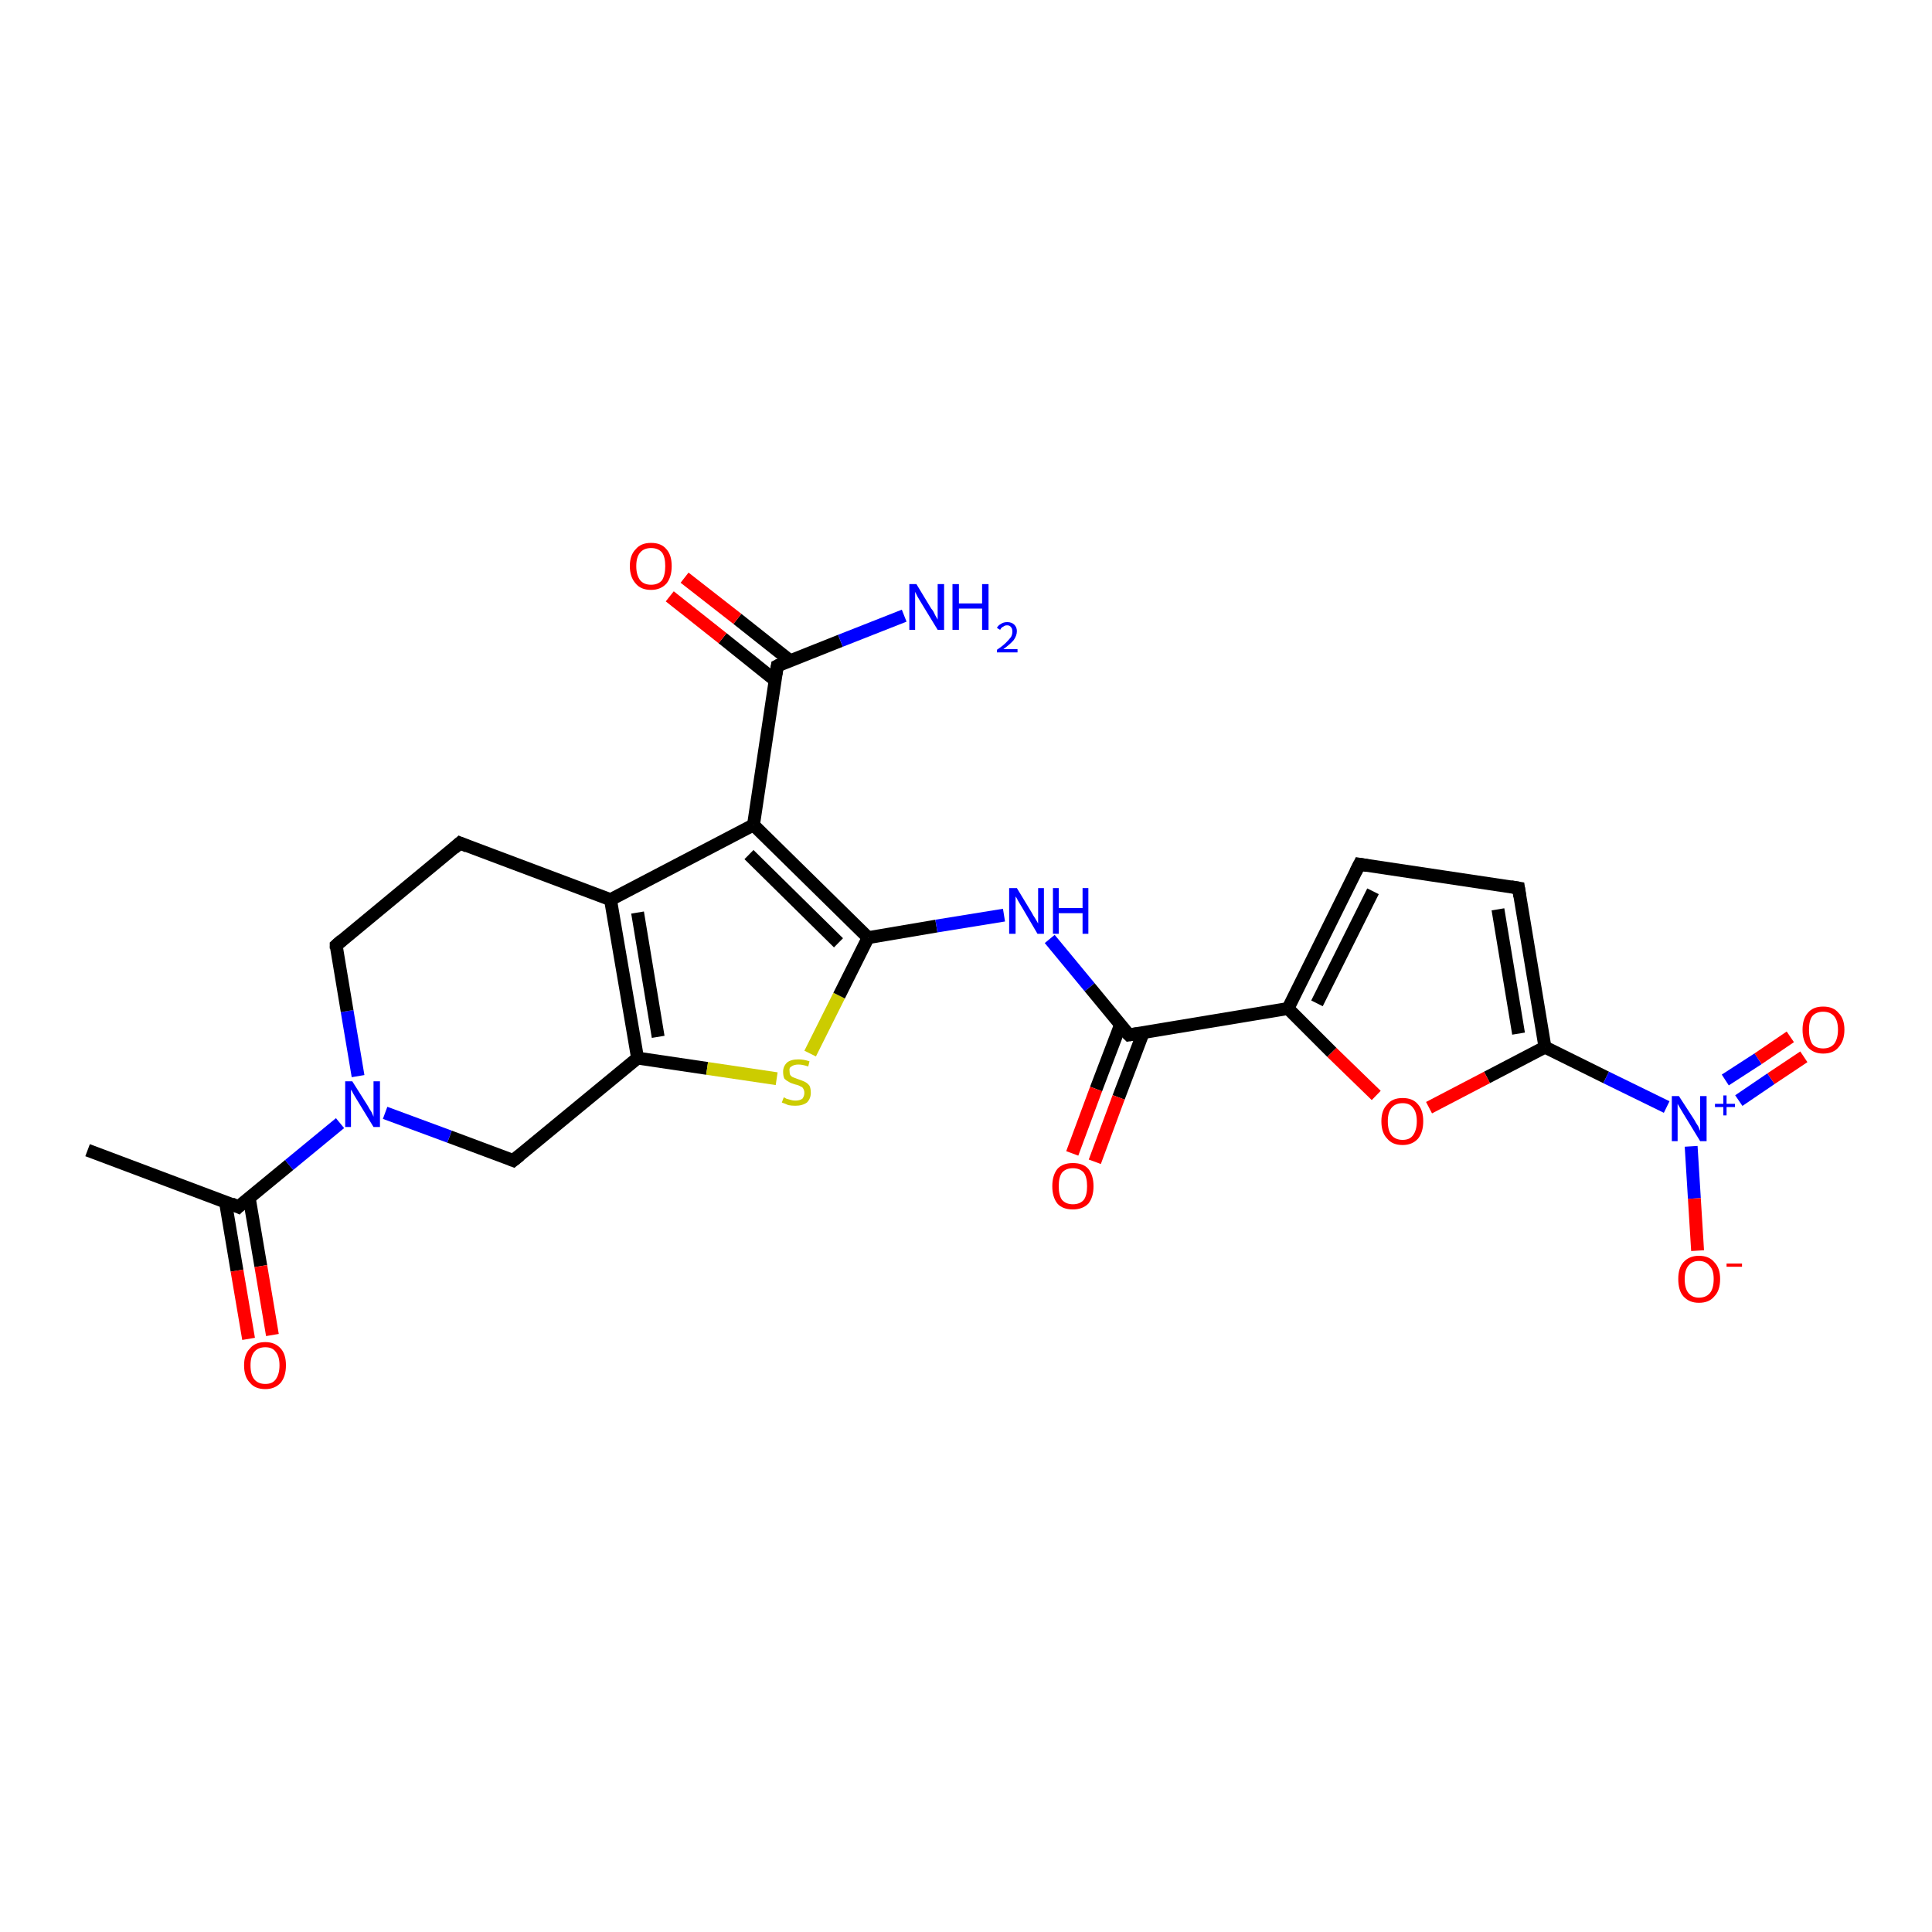 <?xml version='1.0' encoding='iso-8859-1'?>
<svg version='1.1' baseProfile='full'
              xmlns='http://www.w3.org/2000/svg'
                      xmlns:rdkit='http://www.rdkit.org/xml'
                      xmlns:xlink='http://www.w3.org/1999/xlink'
                  xml:space='preserve'
width='300px' height='300px' viewBox='0 0 300 300'>
<!-- END OF HEADER -->
<rect style='opacity:1.0;fill:#FFFFFF;stroke:none' width='300.0' height='300.0' x='0.0' y='0.0'> </rect>
<path class='bond-0 atom-0 atom-1' d='M 13.6,178.6 L 37.0,187.4' style='fill:none;fill-rule:evenodd;stroke:#000000;stroke-width:2.0px;stroke-linecap:butt;stroke-linejoin:miter;stroke-opacity:1' />
<path class='bond-1 atom-1 atom-2' d='M 35.0,186.6 L 36.8,197.3' style='fill:none;fill-rule:evenodd;stroke:#000000;stroke-width:2.0px;stroke-linecap:butt;stroke-linejoin:miter;stroke-opacity:1' />
<path class='bond-1 atom-1 atom-2' d='M 36.8,197.3 L 38.6,207.9' style='fill:none;fill-rule:evenodd;stroke:#FF0000;stroke-width:2.0px;stroke-linecap:butt;stroke-linejoin:miter;stroke-opacity:1' />
<path class='bond-1 atom-1 atom-2' d='M 38.7,186.0 L 40.5,196.6' style='fill:none;fill-rule:evenodd;stroke:#000000;stroke-width:2.0px;stroke-linecap:butt;stroke-linejoin:miter;stroke-opacity:1' />
<path class='bond-1 atom-1 atom-2' d='M 40.5,196.6 L 42.3,207.3' style='fill:none;fill-rule:evenodd;stroke:#FF0000;stroke-width:2.0px;stroke-linecap:butt;stroke-linejoin:miter;stroke-opacity:1' />
<path class='bond-2 atom-1 atom-3' d='M 37.0,187.4 L 44.9,180.9' style='fill:none;fill-rule:evenodd;stroke:#000000;stroke-width:2.0px;stroke-linecap:butt;stroke-linejoin:miter;stroke-opacity:1' />
<path class='bond-2 atom-1 atom-3' d='M 44.9,180.9 L 52.8,174.4' style='fill:none;fill-rule:evenodd;stroke:#0000FF;stroke-width:2.0px;stroke-linecap:butt;stroke-linejoin:miter;stroke-opacity:1' />
<path class='bond-3 atom-3 atom-4' d='M 55.6,167.1 L 53.9,157.0' style='fill:none;fill-rule:evenodd;stroke:#0000FF;stroke-width:2.0px;stroke-linecap:butt;stroke-linejoin:miter;stroke-opacity:1' />
<path class='bond-3 atom-3 atom-4' d='M 53.9,157.0 L 52.2,146.8' style='fill:none;fill-rule:evenodd;stroke:#000000;stroke-width:2.0px;stroke-linecap:butt;stroke-linejoin:miter;stroke-opacity:1' />
<path class='bond-4 atom-4 atom-5' d='M 52.2,146.8 L 71.4,130.9' style='fill:none;fill-rule:evenodd;stroke:#000000;stroke-width:2.0px;stroke-linecap:butt;stroke-linejoin:miter;stroke-opacity:1' />
<path class='bond-5 atom-5 atom-6' d='M 71.4,130.9 L 94.8,139.7' style='fill:none;fill-rule:evenodd;stroke:#000000;stroke-width:2.0px;stroke-linecap:butt;stroke-linejoin:miter;stroke-opacity:1' />
<path class='bond-6 atom-6 atom-7' d='M 94.8,139.7 L 99.0,164.3' style='fill:none;fill-rule:evenodd;stroke:#000000;stroke-width:2.0px;stroke-linecap:butt;stroke-linejoin:miter;stroke-opacity:1' />
<path class='bond-6 atom-6 atom-7' d='M 99.0,141.7 L 102.2,161.0' style='fill:none;fill-rule:evenodd;stroke:#000000;stroke-width:2.0px;stroke-linecap:butt;stroke-linejoin:miter;stroke-opacity:1' />
<path class='bond-7 atom-7 atom-8' d='M 99.0,164.3 L 109.8,165.9' style='fill:none;fill-rule:evenodd;stroke:#000000;stroke-width:2.0px;stroke-linecap:butt;stroke-linejoin:miter;stroke-opacity:1' />
<path class='bond-7 atom-7 atom-8' d='M 109.8,165.9 L 120.6,167.5' style='fill:none;fill-rule:evenodd;stroke:#CCCC00;stroke-width:2.0px;stroke-linecap:butt;stroke-linejoin:miter;stroke-opacity:1' />
<path class='bond-8 atom-8 atom-9' d='M 125.8,163.6 L 130.3,154.6' style='fill:none;fill-rule:evenodd;stroke:#CCCC00;stroke-width:2.0px;stroke-linecap:butt;stroke-linejoin:miter;stroke-opacity:1' />
<path class='bond-8 atom-8 atom-9' d='M 130.3,154.6 L 134.8,145.6' style='fill:none;fill-rule:evenodd;stroke:#000000;stroke-width:2.0px;stroke-linecap:butt;stroke-linejoin:miter;stroke-opacity:1' />
<path class='bond-9 atom-9 atom-10' d='M 134.8,145.6 L 145.4,143.8' style='fill:none;fill-rule:evenodd;stroke:#000000;stroke-width:2.0px;stroke-linecap:butt;stroke-linejoin:miter;stroke-opacity:1' />
<path class='bond-9 atom-9 atom-10' d='M 145.4,143.8 L 155.9,142.1' style='fill:none;fill-rule:evenodd;stroke:#0000FF;stroke-width:2.0px;stroke-linecap:butt;stroke-linejoin:miter;stroke-opacity:1' />
<path class='bond-10 atom-10 atom-11' d='M 163.0,145.8 L 169.2,153.3' style='fill:none;fill-rule:evenodd;stroke:#0000FF;stroke-width:2.0px;stroke-linecap:butt;stroke-linejoin:miter;stroke-opacity:1' />
<path class='bond-10 atom-10 atom-11' d='M 169.2,153.3 L 175.3,160.7' style='fill:none;fill-rule:evenodd;stroke:#000000;stroke-width:2.0px;stroke-linecap:butt;stroke-linejoin:miter;stroke-opacity:1' />
<path class='bond-11 atom-11 atom-12' d='M 174.0,159.1 L 170.2,169.1' style='fill:none;fill-rule:evenodd;stroke:#000000;stroke-width:2.0px;stroke-linecap:butt;stroke-linejoin:miter;stroke-opacity:1' />
<path class='bond-11 atom-11 atom-12' d='M 170.2,169.1 L 166.5,179.1' style='fill:none;fill-rule:evenodd;stroke:#FF0000;stroke-width:2.0px;stroke-linecap:butt;stroke-linejoin:miter;stroke-opacity:1' />
<path class='bond-11 atom-11 atom-12' d='M 177.5,160.4 L 173.7,170.4' style='fill:none;fill-rule:evenodd;stroke:#000000;stroke-width:2.0px;stroke-linecap:butt;stroke-linejoin:miter;stroke-opacity:1' />
<path class='bond-11 atom-11 atom-12' d='M 173.7,170.4 L 170.0,180.4' style='fill:none;fill-rule:evenodd;stroke:#FF0000;stroke-width:2.0px;stroke-linecap:butt;stroke-linejoin:miter;stroke-opacity:1' />
<path class='bond-12 atom-11 atom-13' d='M 175.3,160.7 L 200.0,156.6' style='fill:none;fill-rule:evenodd;stroke:#000000;stroke-width:2.0px;stroke-linecap:butt;stroke-linejoin:miter;stroke-opacity:1' />
<path class='bond-13 atom-13 atom-14' d='M 200.0,156.6 L 211.1,134.2' style='fill:none;fill-rule:evenodd;stroke:#000000;stroke-width:2.0px;stroke-linecap:butt;stroke-linejoin:miter;stroke-opacity:1' />
<path class='bond-13 atom-13 atom-14' d='M 204.5,155.8 L 213.2,138.4' style='fill:none;fill-rule:evenodd;stroke:#000000;stroke-width:2.0px;stroke-linecap:butt;stroke-linejoin:miter;stroke-opacity:1' />
<path class='bond-14 atom-14 atom-15' d='M 211.1,134.2 L 235.8,137.9' style='fill:none;fill-rule:evenodd;stroke:#000000;stroke-width:2.0px;stroke-linecap:butt;stroke-linejoin:miter;stroke-opacity:1' />
<path class='bond-15 atom-15 atom-16' d='M 235.8,137.9 L 239.9,162.6' style='fill:none;fill-rule:evenodd;stroke:#000000;stroke-width:2.0px;stroke-linecap:butt;stroke-linejoin:miter;stroke-opacity:1' />
<path class='bond-15 atom-15 atom-16' d='M 232.6,141.2 L 235.8,160.5' style='fill:none;fill-rule:evenodd;stroke:#000000;stroke-width:2.0px;stroke-linecap:butt;stroke-linejoin:miter;stroke-opacity:1' />
<path class='bond-16 atom-16 atom-17' d='M 239.9,162.6 L 249.4,167.3' style='fill:none;fill-rule:evenodd;stroke:#000000;stroke-width:2.0px;stroke-linecap:butt;stroke-linejoin:miter;stroke-opacity:1' />
<path class='bond-16 atom-16 atom-17' d='M 249.4,167.3 L 258.8,171.9' style='fill:none;fill-rule:evenodd;stroke:#0000FF;stroke-width:2.0px;stroke-linecap:butt;stroke-linejoin:miter;stroke-opacity:1' />
<path class='bond-17 atom-17 atom-18' d='M 270.0,170.9 L 275.0,167.5' style='fill:none;fill-rule:evenodd;stroke:#0000FF;stroke-width:2.0px;stroke-linecap:butt;stroke-linejoin:miter;stroke-opacity:1' />
<path class='bond-17 atom-17 atom-18' d='M 275.0,167.5 L 280.1,164.1' style='fill:none;fill-rule:evenodd;stroke:#FF0000;stroke-width:2.0px;stroke-linecap:butt;stroke-linejoin:miter;stroke-opacity:1' />
<path class='bond-17 atom-17 atom-18' d='M 267.9,167.7 L 273.0,164.4' style='fill:none;fill-rule:evenodd;stroke:#0000FF;stroke-width:2.0px;stroke-linecap:butt;stroke-linejoin:miter;stroke-opacity:1' />
<path class='bond-17 atom-17 atom-18' d='M 273.0,164.4 L 278.0,161.0' style='fill:none;fill-rule:evenodd;stroke:#FF0000;stroke-width:2.0px;stroke-linecap:butt;stroke-linejoin:miter;stroke-opacity:1' />
<path class='bond-18 atom-17 atom-19' d='M 262.6,178.0 L 263.1,186.1' style='fill:none;fill-rule:evenodd;stroke:#0000FF;stroke-width:2.0px;stroke-linecap:butt;stroke-linejoin:miter;stroke-opacity:1' />
<path class='bond-18 atom-17 atom-19' d='M 263.1,186.1 L 263.6,194.2' style='fill:none;fill-rule:evenodd;stroke:#FF0000;stroke-width:2.0px;stroke-linecap:butt;stroke-linejoin:miter;stroke-opacity:1' />
<path class='bond-19 atom-16 atom-20' d='M 239.9,162.6 L 230.9,167.3' style='fill:none;fill-rule:evenodd;stroke:#000000;stroke-width:2.0px;stroke-linecap:butt;stroke-linejoin:miter;stroke-opacity:1' />
<path class='bond-19 atom-16 atom-20' d='M 230.9,167.3 L 221.9,172.0' style='fill:none;fill-rule:evenodd;stroke:#FF0000;stroke-width:2.0px;stroke-linecap:butt;stroke-linejoin:miter;stroke-opacity:1' />
<path class='bond-20 atom-9 atom-21' d='M 134.8,145.6 L 117.0,128.1' style='fill:none;fill-rule:evenodd;stroke:#000000;stroke-width:2.0px;stroke-linecap:butt;stroke-linejoin:miter;stroke-opacity:1' />
<path class='bond-20 atom-9 atom-21' d='M 130.2,146.4 L 116.3,132.7' style='fill:none;fill-rule:evenodd;stroke:#000000;stroke-width:2.0px;stroke-linecap:butt;stroke-linejoin:miter;stroke-opacity:1' />
<path class='bond-21 atom-21 atom-22' d='M 117.0,128.1 L 120.7,103.4' style='fill:none;fill-rule:evenodd;stroke:#000000;stroke-width:2.0px;stroke-linecap:butt;stroke-linejoin:miter;stroke-opacity:1' />
<path class='bond-22 atom-22 atom-23' d='M 120.7,103.4 L 130.5,99.5' style='fill:none;fill-rule:evenodd;stroke:#000000;stroke-width:2.0px;stroke-linecap:butt;stroke-linejoin:miter;stroke-opacity:1' />
<path class='bond-22 atom-22 atom-23' d='M 130.5,99.5 L 140.4,95.6' style='fill:none;fill-rule:evenodd;stroke:#0000FF;stroke-width:2.0px;stroke-linecap:butt;stroke-linejoin:miter;stroke-opacity:1' />
<path class='bond-23 atom-22 atom-24' d='M 122.7,102.6 L 114.5,96.1' style='fill:none;fill-rule:evenodd;stroke:#000000;stroke-width:2.0px;stroke-linecap:butt;stroke-linejoin:miter;stroke-opacity:1' />
<path class='bond-23 atom-22 atom-24' d='M 114.5,96.1 L 106.3,89.7' style='fill:none;fill-rule:evenodd;stroke:#FF0000;stroke-width:2.0px;stroke-linecap:butt;stroke-linejoin:miter;stroke-opacity:1' />
<path class='bond-23 atom-22 atom-24' d='M 120.3,105.6 L 112.2,99.1' style='fill:none;fill-rule:evenodd;stroke:#000000;stroke-width:2.0px;stroke-linecap:butt;stroke-linejoin:miter;stroke-opacity:1' />
<path class='bond-23 atom-22 atom-24' d='M 112.2,99.1 L 104.0,92.6' style='fill:none;fill-rule:evenodd;stroke:#FF0000;stroke-width:2.0px;stroke-linecap:butt;stroke-linejoin:miter;stroke-opacity:1' />
<path class='bond-24 atom-7 atom-25' d='M 99.0,164.3 L 79.7,180.2' style='fill:none;fill-rule:evenodd;stroke:#000000;stroke-width:2.0px;stroke-linecap:butt;stroke-linejoin:miter;stroke-opacity:1' />
<path class='bond-25 atom-25 atom-3' d='M 79.7,180.2 L 69.8,176.5' style='fill:none;fill-rule:evenodd;stroke:#000000;stroke-width:2.0px;stroke-linecap:butt;stroke-linejoin:miter;stroke-opacity:1' />
<path class='bond-25 atom-25 atom-3' d='M 69.8,176.5 L 59.8,172.8' style='fill:none;fill-rule:evenodd;stroke:#0000FF;stroke-width:2.0px;stroke-linecap:butt;stroke-linejoin:miter;stroke-opacity:1' />
<path class='bond-26 atom-21 atom-6' d='M 117.0,128.1 L 94.8,139.7' style='fill:none;fill-rule:evenodd;stroke:#000000;stroke-width:2.0px;stroke-linecap:butt;stroke-linejoin:miter;stroke-opacity:1' />
<path class='bond-27 atom-20 atom-13' d='M 213.7,170.1 L 206.8,163.4' style='fill:none;fill-rule:evenodd;stroke:#FF0000;stroke-width:2.0px;stroke-linecap:butt;stroke-linejoin:miter;stroke-opacity:1' />
<path class='bond-27 atom-20 atom-13' d='M 206.8,163.4 L 200.0,156.6' style='fill:none;fill-rule:evenodd;stroke:#000000;stroke-width:2.0px;stroke-linecap:butt;stroke-linejoin:miter;stroke-opacity:1' />
<path d='M 35.9,186.9 L 37.0,187.4 L 37.4,187.0' style='fill:none;stroke:#000000;stroke-width:2.0px;stroke-linecap:butt;stroke-linejoin:miter;stroke-opacity:1;' />
<path d='M 52.2,147.3 L 52.2,146.8 L 53.1,146.0' style='fill:none;stroke:#000000;stroke-width:2.0px;stroke-linecap:butt;stroke-linejoin:miter;stroke-opacity:1;' />
<path d='M 70.5,131.7 L 71.4,130.9 L 72.6,131.4' style='fill:none;stroke:#000000;stroke-width:2.0px;stroke-linecap:butt;stroke-linejoin:miter;stroke-opacity:1;' />
<path d='M 175.0,160.4 L 175.3,160.7 L 176.6,160.5' style='fill:none;stroke:#000000;stroke-width:2.0px;stroke-linecap:butt;stroke-linejoin:miter;stroke-opacity:1;' />
<path d='M 210.5,135.4 L 211.1,134.2 L 212.3,134.4' style='fill:none;stroke:#000000;stroke-width:2.0px;stroke-linecap:butt;stroke-linejoin:miter;stroke-opacity:1;' />
<path d='M 234.6,137.7 L 235.8,137.9 L 236.0,139.2' style='fill:none;stroke:#000000;stroke-width:2.0px;stroke-linecap:butt;stroke-linejoin:miter;stroke-opacity:1;' />
<path d='M 120.5,104.7 L 120.7,103.4 L 121.1,103.2' style='fill:none;stroke:#000000;stroke-width:2.0px;stroke-linecap:butt;stroke-linejoin:miter;stroke-opacity:1;' />
<path d='M 80.7,179.4 L 79.7,180.2 L 79.2,180.0' style='fill:none;stroke:#000000;stroke-width:2.0px;stroke-linecap:butt;stroke-linejoin:miter;stroke-opacity:1;' />
<path class='atom-2' d='M 37.9 212.0
Q 37.9 210.3, 38.8 209.4
Q 39.6 208.4, 41.2 208.4
Q 42.7 208.4, 43.6 209.4
Q 44.4 210.3, 44.4 212.0
Q 44.4 213.7, 43.6 214.7
Q 42.7 215.7, 41.2 215.7
Q 39.6 215.7, 38.8 214.7
Q 37.9 213.8, 37.9 212.0
M 41.2 214.9
Q 42.3 214.9, 42.8 214.2
Q 43.4 213.4, 43.4 212.0
Q 43.4 210.6, 42.8 209.9
Q 42.3 209.2, 41.2 209.2
Q 40.1 209.2, 39.5 209.9
Q 38.9 210.6, 38.9 212.0
Q 38.9 213.5, 39.5 214.2
Q 40.1 214.9, 41.2 214.9
' fill='#FF0000'/>
<path class='atom-3' d='M 54.7 167.9
L 57.1 171.7
Q 57.3 172.1, 57.7 172.7
Q 58.0 173.4, 58.0 173.4
L 58.0 167.9
L 59.0 167.9
L 59.0 175.0
L 58.0 175.0
L 55.5 170.9
Q 55.2 170.4, 54.9 169.9
Q 54.6 169.3, 54.5 169.2
L 54.5 175.0
L 53.6 175.0
L 53.6 167.9
L 54.7 167.9
' fill='#0000FF'/>
<path class='atom-8' d='M 121.7 170.4
Q 121.8 170.4, 122.1 170.6
Q 122.4 170.7, 122.8 170.8
Q 123.1 170.9, 123.5 170.9
Q 124.2 170.9, 124.6 170.6
Q 124.9 170.2, 124.9 169.7
Q 124.9 169.3, 124.7 169.0
Q 124.6 168.8, 124.3 168.7
Q 124.0 168.5, 123.5 168.4
Q 122.8 168.2, 122.5 168.0
Q 122.1 167.8, 121.8 167.5
Q 121.6 167.1, 121.6 166.4
Q 121.6 165.6, 122.2 165.0
Q 122.8 164.5, 124.0 164.5
Q 124.8 164.5, 125.7 164.8
L 125.5 165.6
Q 124.6 165.3, 124.0 165.3
Q 123.3 165.3, 122.9 165.6
Q 122.5 165.8, 122.6 166.3
Q 122.6 166.7, 122.7 166.9
Q 122.9 167.2, 123.2 167.3
Q 123.5 167.4, 124.0 167.6
Q 124.6 167.8, 125.0 168.0
Q 125.4 168.2, 125.7 168.6
Q 125.9 169.0, 125.9 169.7
Q 125.9 170.6, 125.3 171.2
Q 124.6 171.7, 123.5 171.7
Q 122.9 171.7, 122.4 171.6
Q 122.0 171.4, 121.4 171.2
L 121.7 170.4
' fill='#CCCC00'/>
<path class='atom-10' d='M 157.9 137.9
L 160.2 141.7
Q 160.4 142.1, 160.8 142.7
Q 161.2 143.4, 161.2 143.4
L 161.2 137.9
L 162.1 137.9
L 162.1 145.0
L 161.1 145.0
L 158.7 140.9
Q 158.4 140.4, 158.1 139.9
Q 157.8 139.3, 157.7 139.2
L 157.7 145.0
L 156.7 145.0
L 156.7 137.9
L 157.9 137.9
' fill='#0000FF'/>
<path class='atom-10' d='M 163.5 137.9
L 164.4 137.9
L 164.4 141.0
L 168.1 141.0
L 168.1 137.9
L 169.0 137.9
L 169.0 145.0
L 168.1 145.0
L 168.1 141.8
L 164.4 141.8
L 164.4 145.0
L 163.5 145.0
L 163.5 137.9
' fill='#0000FF'/>
<path class='atom-12' d='M 163.4 184.2
Q 163.4 182.5, 164.2 181.5
Q 165.0 180.6, 166.6 180.6
Q 168.2 180.6, 169.0 181.5
Q 169.8 182.5, 169.8 184.2
Q 169.8 185.9, 169.0 186.9
Q 168.1 187.8, 166.6 187.8
Q 165.0 187.8, 164.2 186.9
Q 163.4 185.9, 163.4 184.2
M 166.6 187.0
Q 167.7 187.0, 168.3 186.3
Q 168.8 185.6, 168.8 184.2
Q 168.8 182.8, 168.3 182.1
Q 167.7 181.4, 166.6 181.4
Q 165.5 181.4, 164.9 182.1
Q 164.4 182.8, 164.4 184.2
Q 164.4 185.6, 164.9 186.3
Q 165.5 187.0, 166.6 187.0
' fill='#FF0000'/>
<path class='atom-17' d='M 260.7 170.2
L 263.1 173.9
Q 263.3 174.3, 263.7 174.9
Q 264.0 175.6, 264.0 175.6
L 264.0 170.2
L 265.0 170.2
L 265.0 177.2
L 264.0 177.2
L 261.5 173.1
Q 261.2 172.6, 260.9 172.1
Q 260.6 171.6, 260.5 171.4
L 260.5 177.2
L 259.6 177.2
L 259.6 170.2
L 260.7 170.2
' fill='#0000FF'/>
<path class='atom-17' d='M 266.3 171.4
L 267.6 171.4
L 267.6 170.1
L 268.1 170.1
L 268.1 171.4
L 269.4 171.4
L 269.4 171.9
L 268.1 171.9
L 268.1 173.2
L 267.6 173.2
L 267.6 171.9
L 266.3 171.9
L 266.3 171.4
' fill='#0000FF'/>
<path class='atom-18' d='M 279.9 159.9
Q 279.9 158.2, 280.7 157.3
Q 281.5 156.3, 283.1 156.3
Q 284.7 156.3, 285.5 157.3
Q 286.4 158.2, 286.4 159.9
Q 286.4 161.6, 285.5 162.6
Q 284.7 163.6, 283.1 163.6
Q 281.6 163.6, 280.7 162.6
Q 279.9 161.6, 279.9 159.9
M 283.1 162.8
Q 284.2 162.8, 284.8 162.1
Q 285.4 161.3, 285.4 159.9
Q 285.4 158.5, 284.8 157.8
Q 284.2 157.1, 283.1 157.1
Q 282.0 157.1, 281.4 157.8
Q 280.9 158.5, 280.9 159.9
Q 280.9 161.3, 281.4 162.1
Q 282.0 162.8, 283.1 162.8
' fill='#FF0000'/>
<path class='atom-19' d='M 260.6 198.6
Q 260.6 196.9, 261.4 196.0
Q 262.3 195.0, 263.8 195.0
Q 265.4 195.0, 266.2 196.0
Q 267.1 196.9, 267.1 198.6
Q 267.1 200.4, 266.2 201.3
Q 265.4 202.3, 263.8 202.3
Q 262.3 202.3, 261.4 201.3
Q 260.6 200.4, 260.6 198.6
M 263.8 201.5
Q 264.9 201.5, 265.5 200.8
Q 266.1 200.1, 266.1 198.6
Q 266.1 197.2, 265.5 196.6
Q 264.9 195.8, 263.8 195.8
Q 262.8 195.8, 262.2 196.5
Q 261.6 197.2, 261.6 198.6
Q 261.6 200.1, 262.2 200.8
Q 262.8 201.5, 263.8 201.5
' fill='#FF0000'/>
<path class='atom-19' d='M 268.1 196.2
L 270.5 196.2
L 270.5 196.7
L 268.1 196.7
L 268.1 196.2
' fill='#FF0000'/>
<path class='atom-20' d='M 214.5 174.1
Q 214.5 172.4, 215.4 171.5
Q 216.2 170.5, 217.8 170.5
Q 219.4 170.5, 220.2 171.5
Q 221.0 172.4, 221.0 174.1
Q 221.0 175.8, 220.2 176.8
Q 219.3 177.8, 217.8 177.8
Q 216.2 177.8, 215.4 176.8
Q 214.5 175.9, 214.5 174.1
M 217.8 177.0
Q 218.9 177.0, 219.4 176.3
Q 220.0 175.5, 220.0 174.1
Q 220.0 172.7, 219.4 172.0
Q 218.9 171.3, 217.8 171.3
Q 216.7 171.3, 216.1 172.0
Q 215.5 172.7, 215.5 174.1
Q 215.5 175.6, 216.1 176.3
Q 216.7 177.0, 217.8 177.0
' fill='#FF0000'/>
<path class='atom-23' d='M 142.3 90.7
L 144.6 94.5
Q 144.9 94.8, 145.2 95.5
Q 145.6 96.2, 145.6 96.2
L 145.6 90.7
L 146.6 90.7
L 146.6 97.8
L 145.6 97.8
L 143.1 93.7
Q 142.8 93.2, 142.5 92.7
Q 142.2 92.1, 142.1 91.9
L 142.1 97.8
L 141.2 97.8
L 141.2 90.7
L 142.3 90.7
' fill='#0000FF'/>
<path class='atom-23' d='M 147.9 90.7
L 148.9 90.7
L 148.9 93.7
L 152.5 93.7
L 152.5 90.7
L 153.5 90.7
L 153.5 97.8
L 152.5 97.8
L 152.5 94.5
L 148.9 94.5
L 148.9 97.8
L 147.9 97.8
L 147.9 90.7
' fill='#0000FF'/>
<path class='atom-23' d='M 154.8 97.5
Q 155.0 97.1, 155.4 96.9
Q 155.8 96.6, 156.4 96.6
Q 157.1 96.6, 157.5 97.0
Q 157.9 97.4, 157.9 98.0
Q 157.9 98.7, 157.4 99.4
Q 156.9 100.0, 155.8 100.8
L 158.0 100.8
L 158.0 101.3
L 154.8 101.3
L 154.8 100.9
Q 155.7 100.3, 156.2 99.8
Q 156.7 99.3, 157.0 98.9
Q 157.2 98.5, 157.2 98.1
Q 157.2 97.6, 157.0 97.4
Q 156.8 97.1, 156.4 97.1
Q 156.0 97.1, 155.8 97.3
Q 155.5 97.4, 155.3 97.8
L 154.8 97.5
' fill='#0000FF'/>
<path class='atom-24' d='M 97.8 87.9
Q 97.8 86.2, 98.7 85.3
Q 99.5 84.3, 101.1 84.3
Q 102.7 84.3, 103.5 85.3
Q 104.3 86.2, 104.3 87.9
Q 104.3 89.6, 103.5 90.6
Q 102.6 91.6, 101.1 91.6
Q 99.5 91.6, 98.7 90.6
Q 97.8 89.6, 97.8 87.9
M 101.1 90.8
Q 102.2 90.8, 102.8 90.1
Q 103.3 89.3, 103.3 87.9
Q 103.3 86.5, 102.8 85.8
Q 102.2 85.1, 101.1 85.1
Q 100.0 85.1, 99.4 85.8
Q 98.8 86.5, 98.8 87.9
Q 98.8 89.3, 99.4 90.1
Q 100.0 90.8, 101.1 90.8
' fill='#FF0000'/>
</svg>
